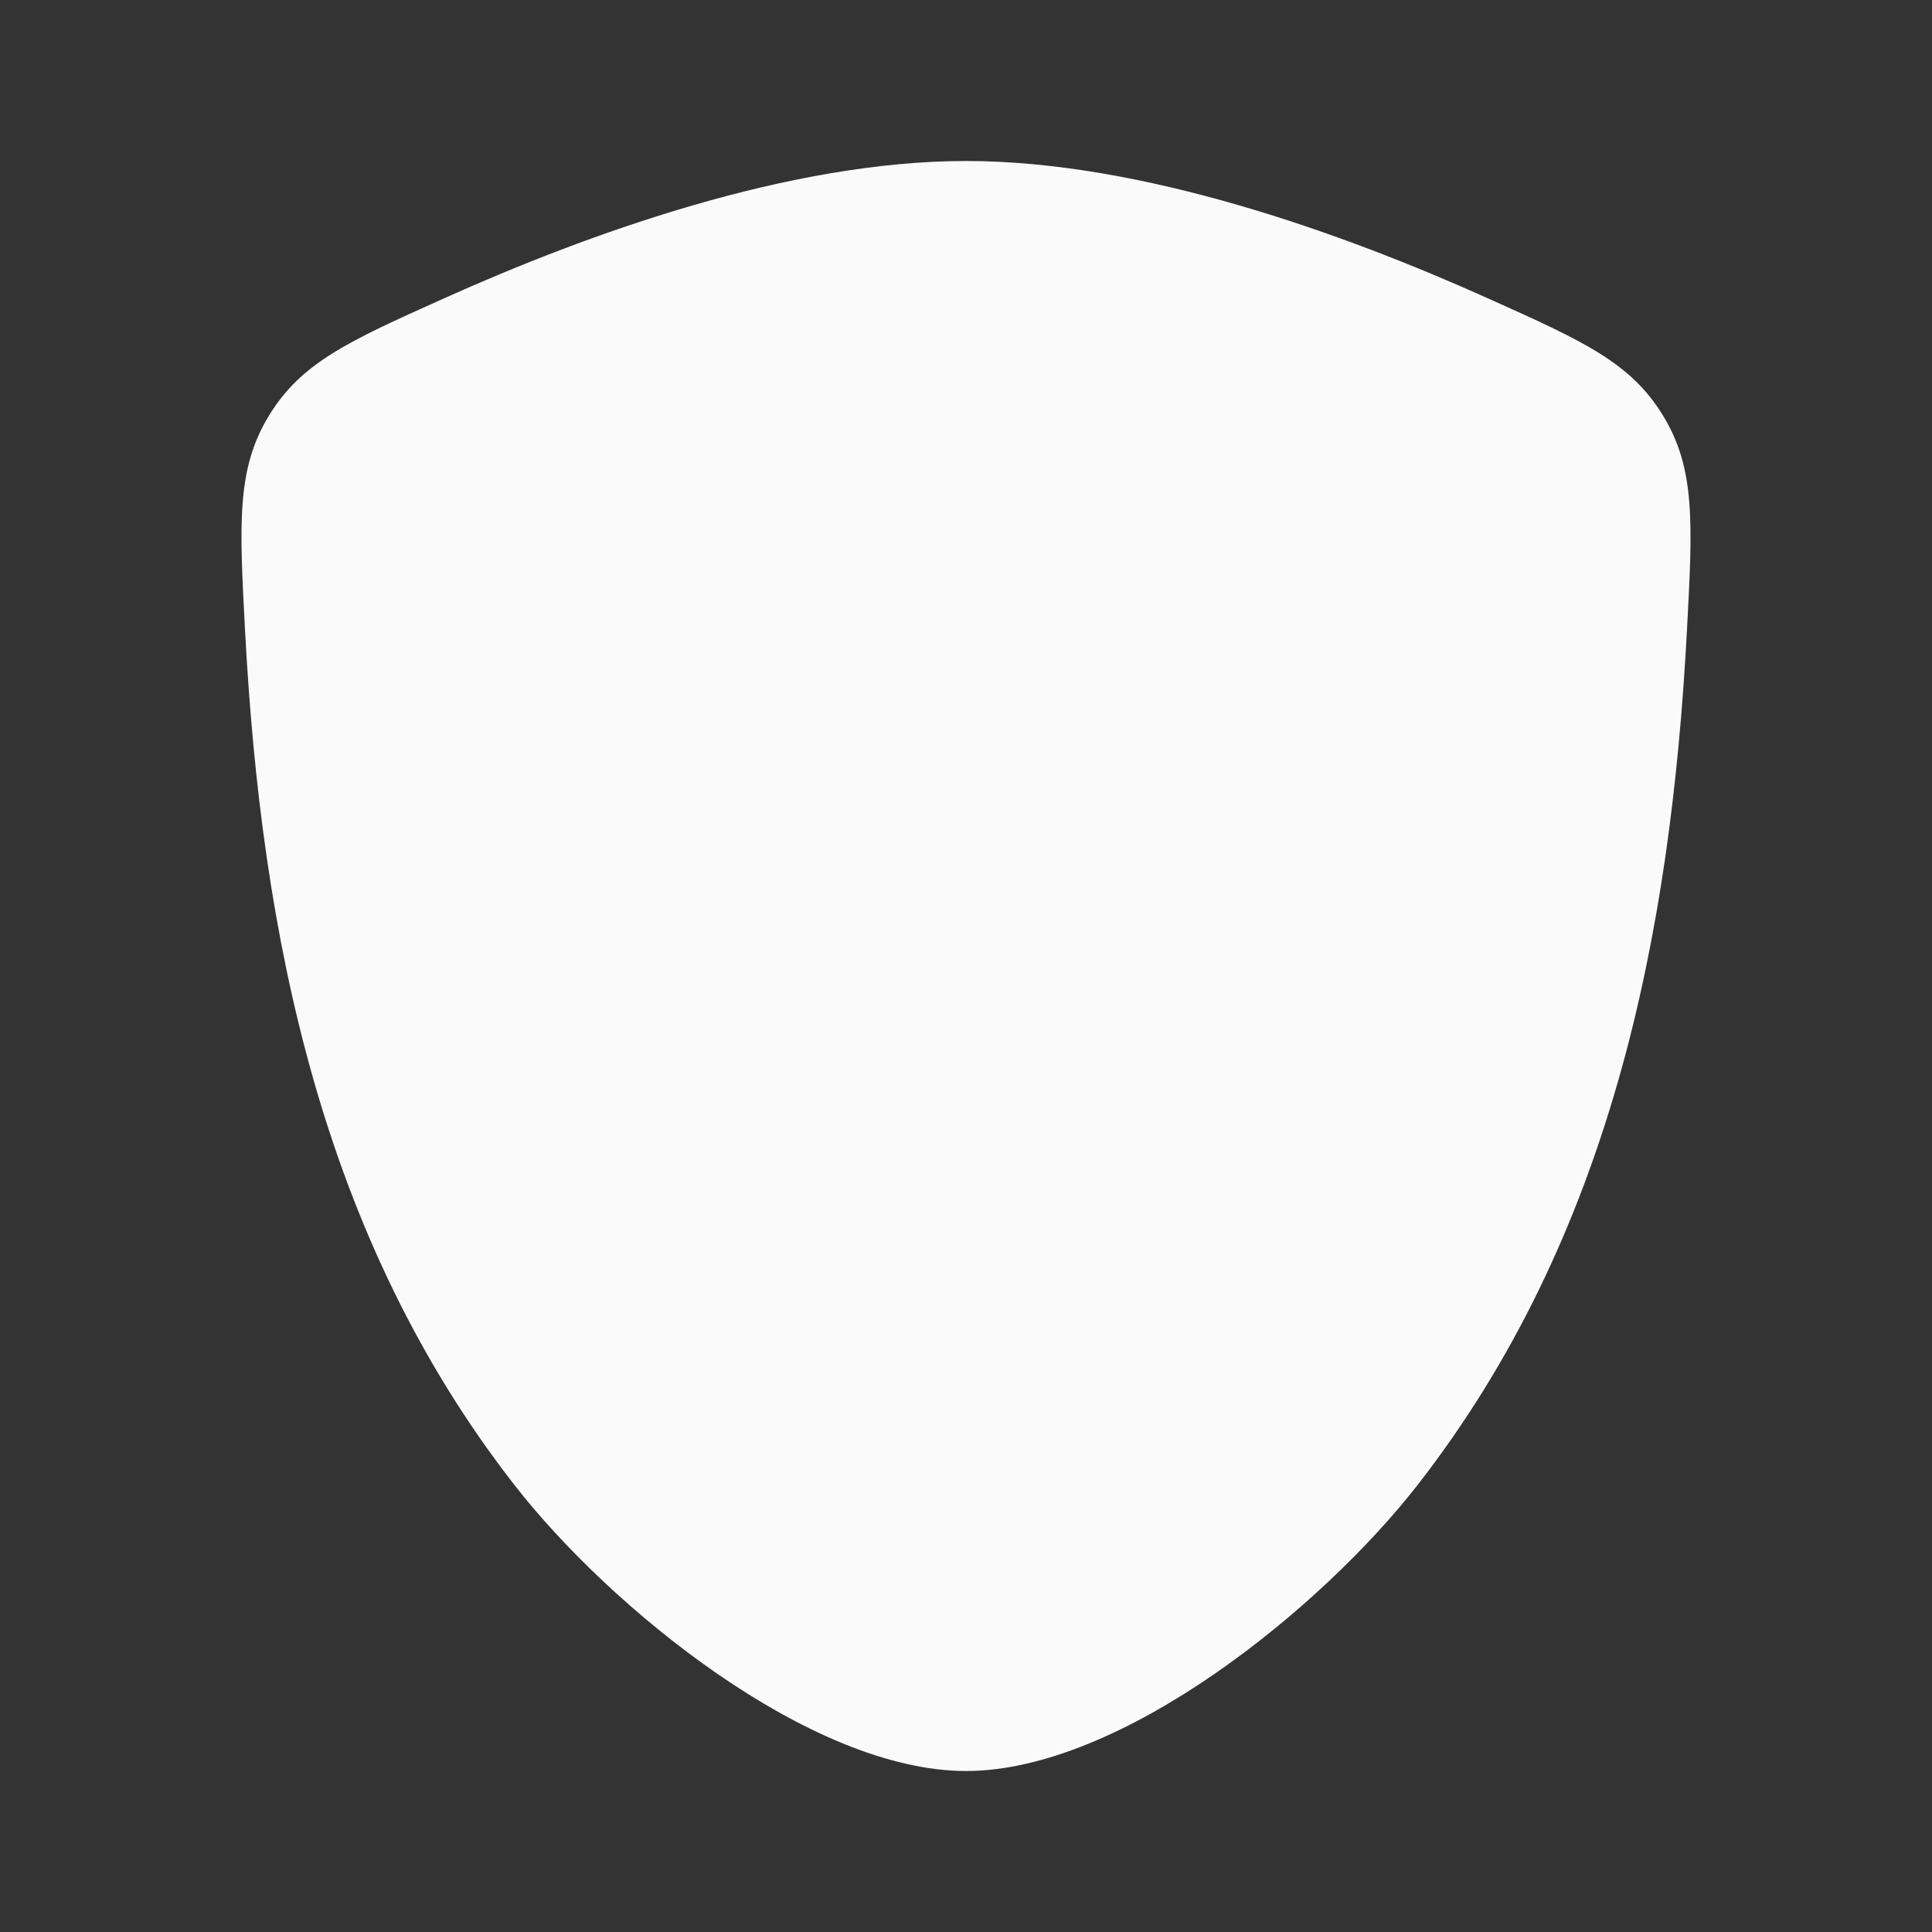<svg width="24" height="24" viewBox="0 0 24 24" fill="none" xmlns="http://www.w3.org/2000/svg">
<rect x="0" y="0" width="24" height="24" fill="#333333" stroke="none"/>
<g clip-path="url(#clip0_3313_7500)">
<path d="M12 2C9.805 2 7.31 2.899 5.501 3.713C4.33 4.239 3.744 4.503 3.341 5.163C2.938 5.824 2.973 6.493 3.044 7.83C3.246 11.634 3.993 15.37 6.392 18.449C7.579 19.973 10.066 22 12 22C13.934 22 16.421 19.973 17.608 18.449C20.007 15.37 20.754 11.634 20.956 7.83C21.027 6.493 21.062 5.824 20.659 5.163C20.256 4.503 19.67 4.239 18.499 3.713C16.69 2.899 14.195 2 12 2Z" fill="#FAFAFA"/>
</g>
<defs>
<clipPath id="clip0_3313_7500">
<rect width="24" height="24" fill="white"/>
</clipPath>
</defs>
</svg>
